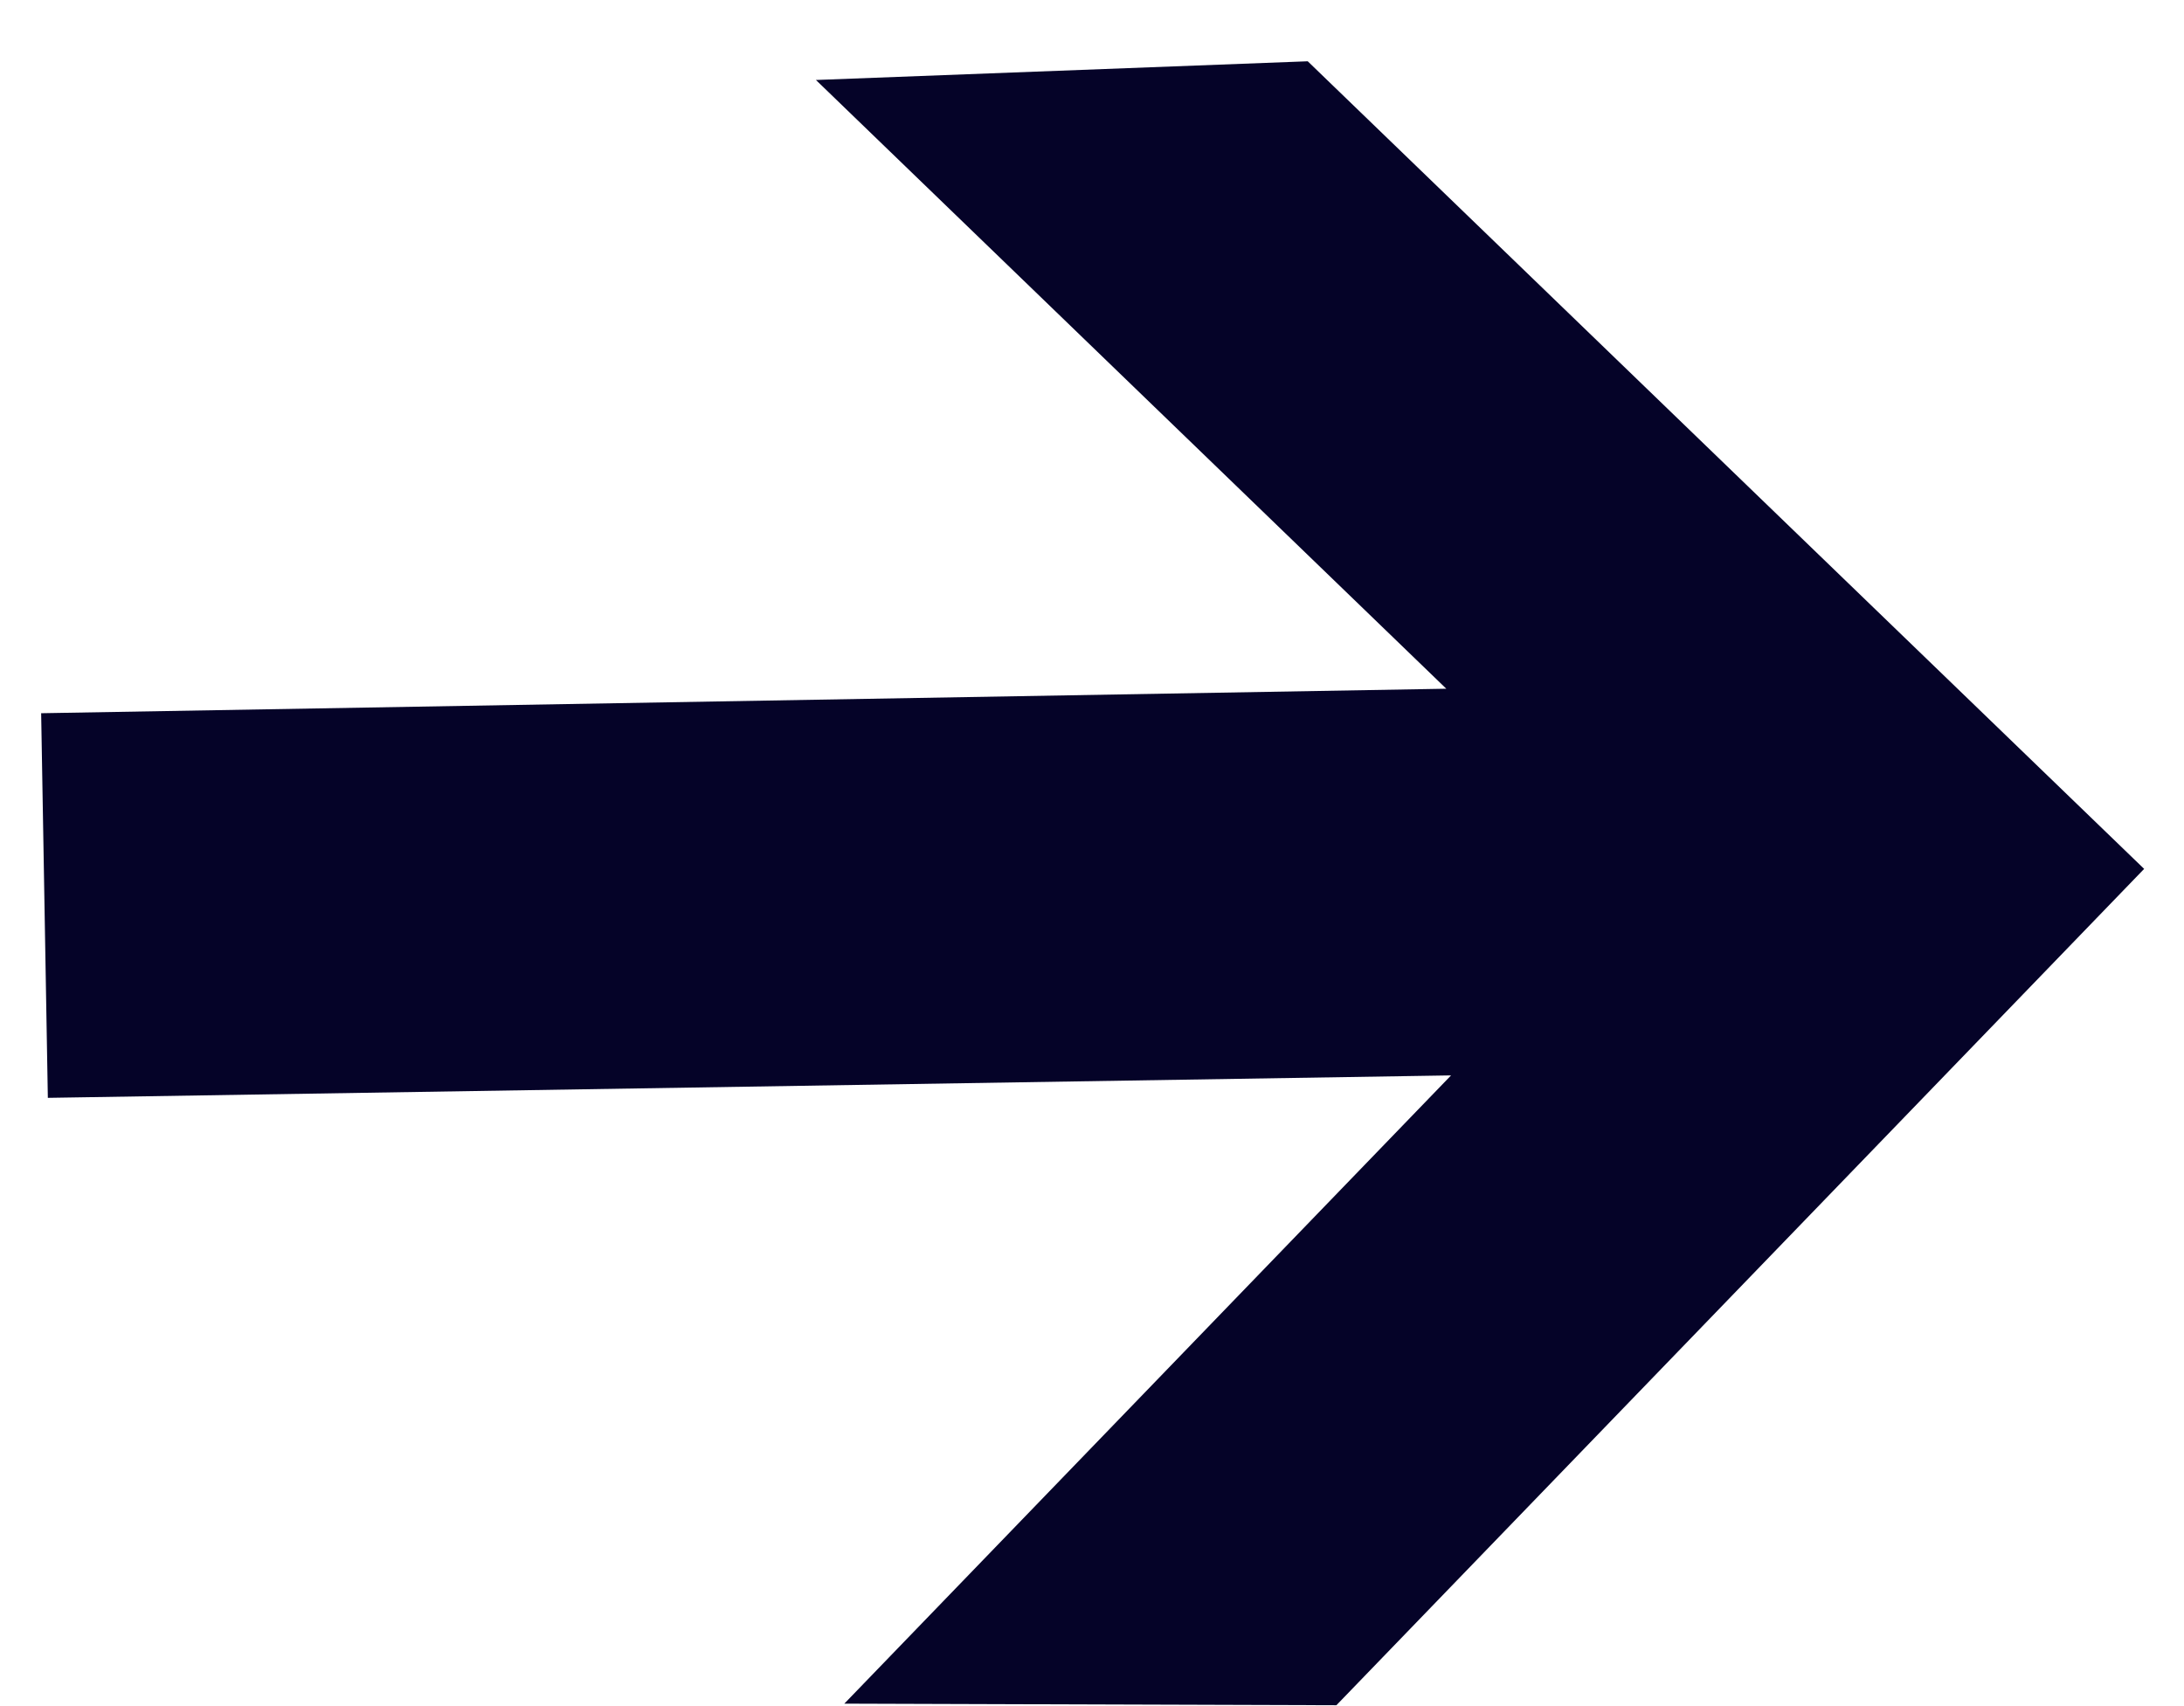 <svg width="32" height="25" viewBox="0 0 32 25" xmlns="http://www.w3.org/2000/svg">
    <path d="m.701 16.087 20.56-.329-8.89 9.206 7.21.023 11.835-12.255L19.161.898l-7.206.274 9.236 8.92-20.588.359z" fill="#050328" fill-rule="evenodd"/>
</svg>
